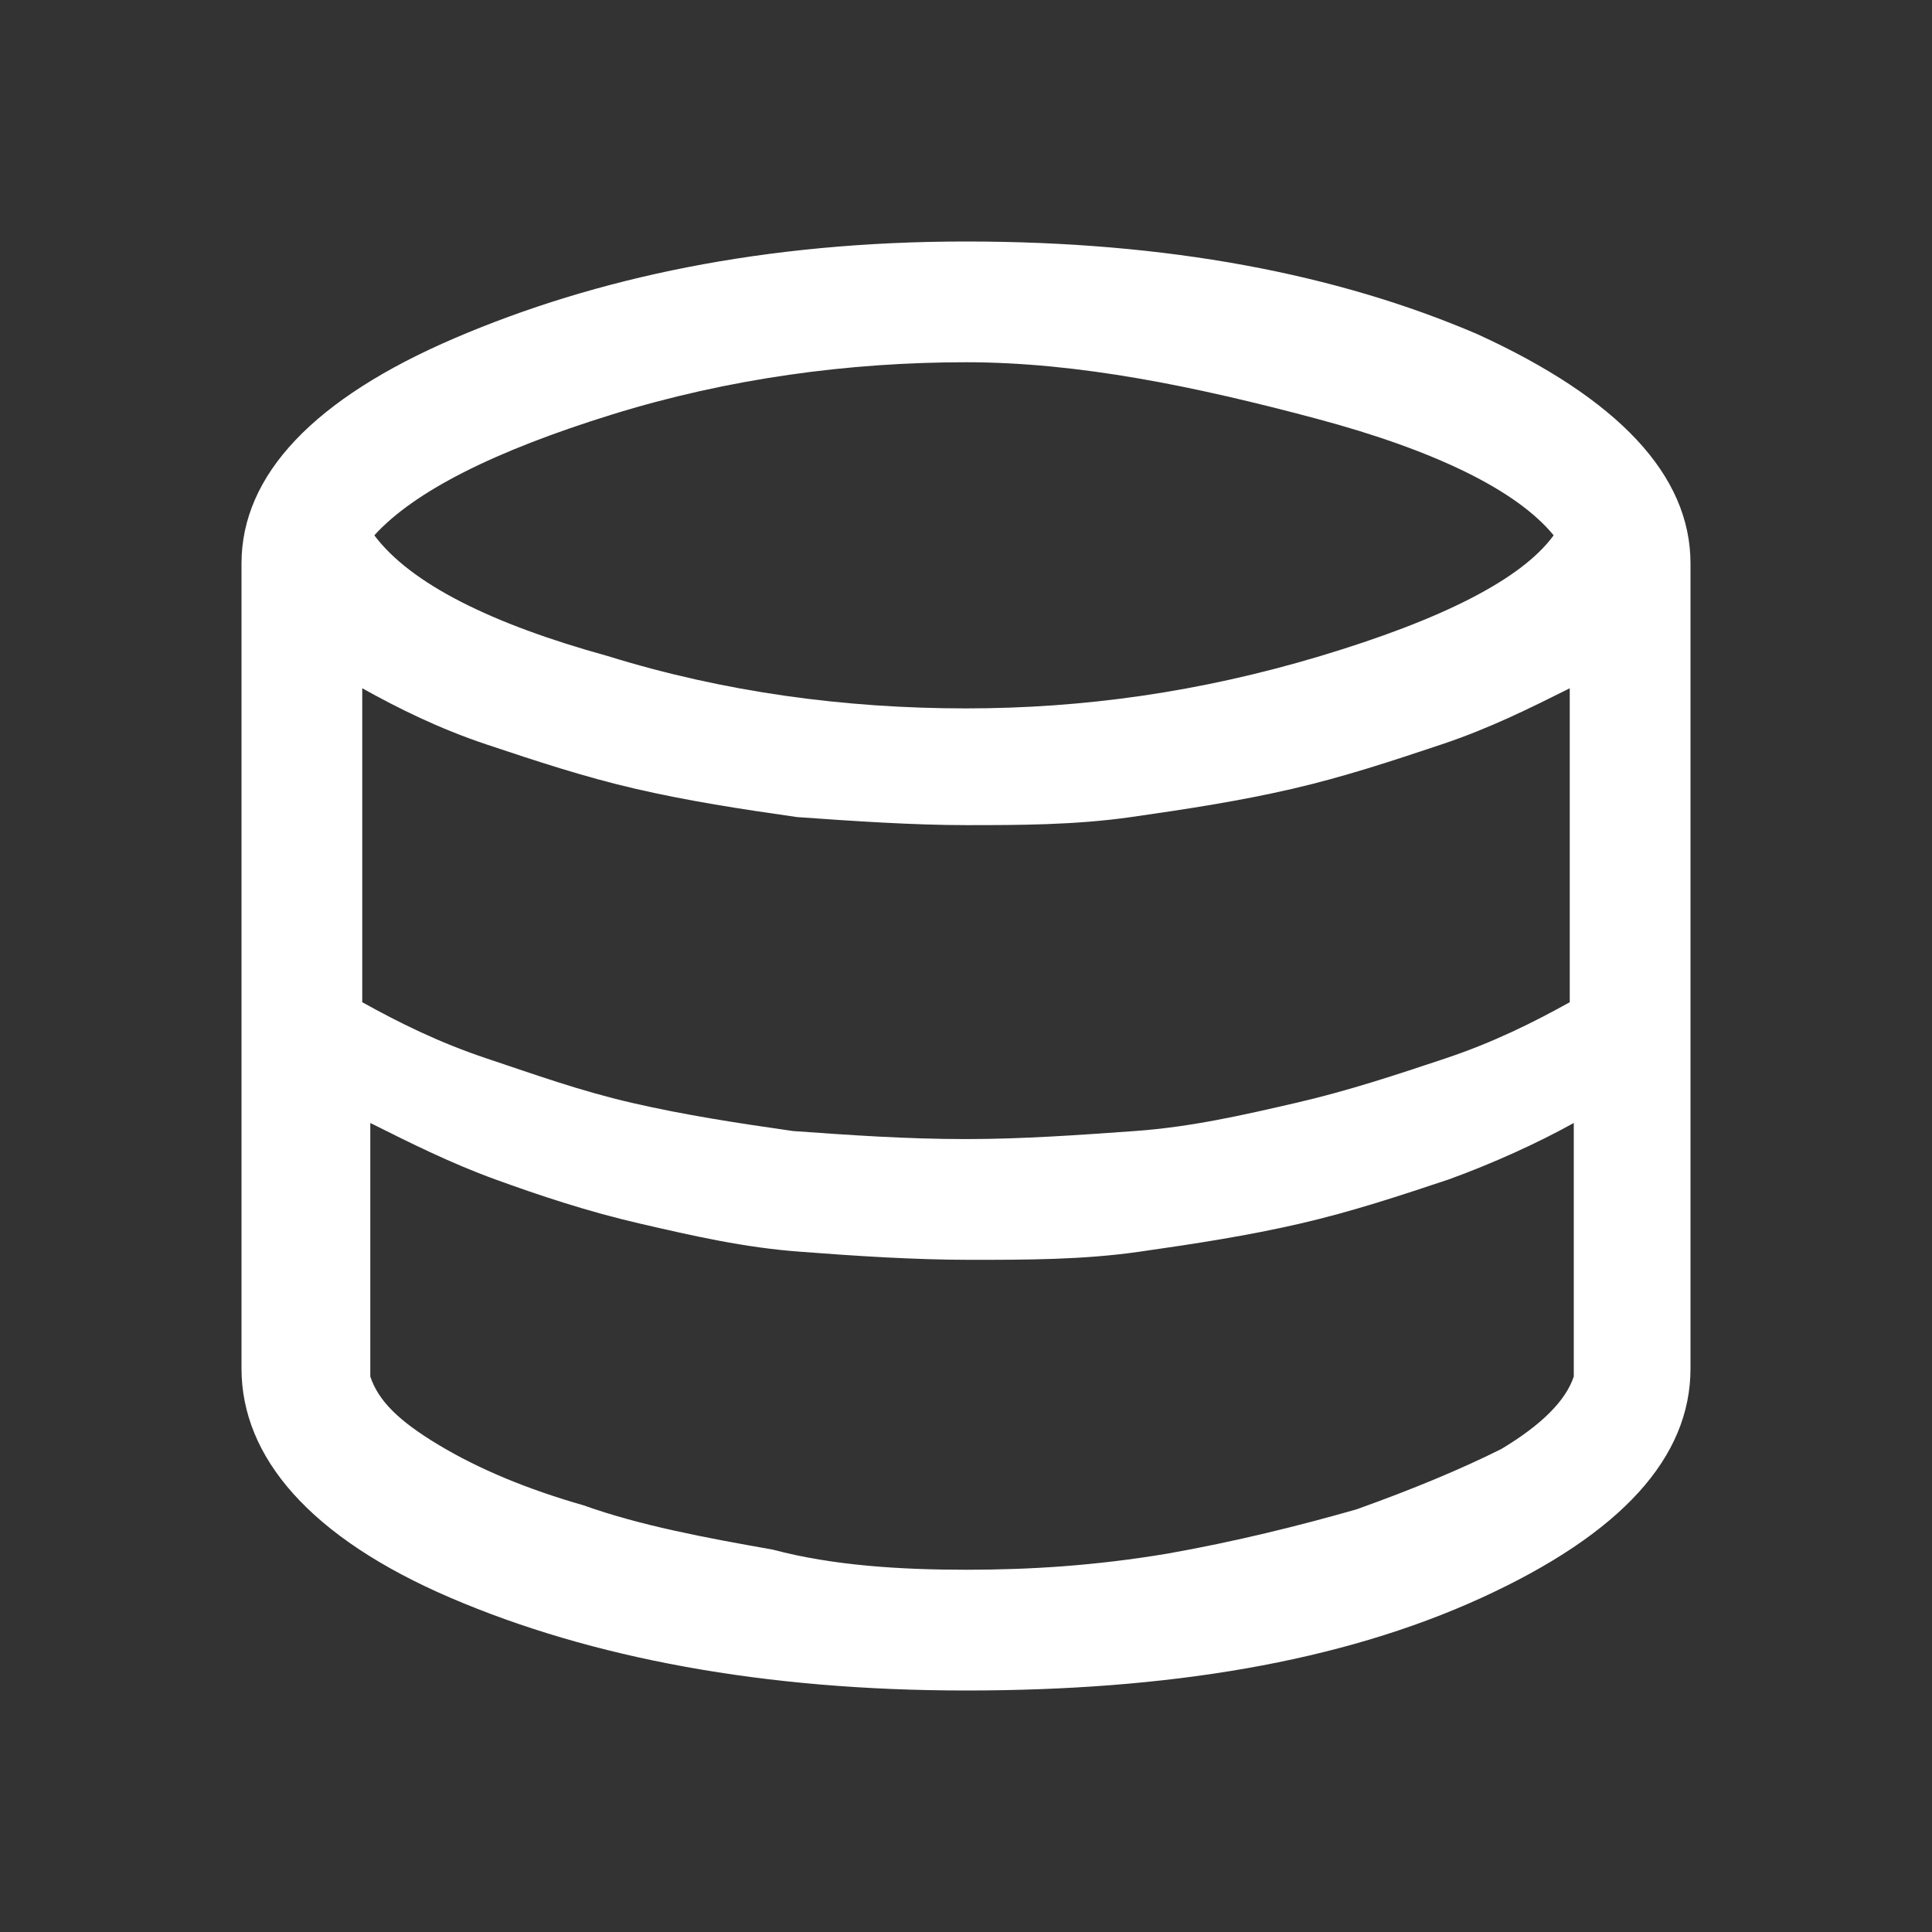 <?xml version="1.0" encoding="utf-8"?>
<!-- Generator: Adobe Illustrator 27.8.1, SVG Export Plug-In . SVG Version: 6.00 Build 0)  -->
<svg version="1.1" id="Vrstva_1" xmlns="http://www.w3.org/2000/svg" xmlns:xlink="http://www.w3.org/1999/xlink" x="0px" y="0px"
	 viewBox="0 0 48 48" style="enable-background:new 0 0 48 48;" xml:space="preserve">
<rect x="0" y="0" width="48" height="48" fill="#333333" stroke="none"/>
<style type="text/css">
	.st0{fill:#FFFFFF;}
</style>
<path class="st0" d="M24,42c-5,0-9.3-0.8-12.8-2.3S6,36.2,6,34V14c0-2.2,1.8-4.1,5.3-5.6S19,6,24,6s9.2,0.8,12.7,2.3
	C40.2,9.9,42,11.8,42,14v20c0,2.2-1.7,4.1-5.2,5.7S29,42,24,42z M24,17.6c2.9,0,5.8-0.4,8.8-1.3c3-0.9,5-1.9,5.8-3
	c-0.9-1.1-2.9-2.1-5.9-2.9S26.8,9,24,9c-2.9,0-5.9,0.4-8.8,1.3s-4.9,1.9-5.9,3c0.9,1.2,2.9,2.2,5.8,3C18,17.2,21,17.6,24,17.6z
	 M24,28.3c1.4,0,2.8-0.1,4.2-0.2c1.4-0.1,2.7-0.4,4-0.7c1.3-0.3,2.5-0.7,3.7-1.1c1.2-0.4,2.2-0.9,3.1-1.4v-7.8c-1,0.5-2,1-3.2,1.4
	c-1.2,0.4-2.4,0.8-3.7,1.1c-1.3,0.3-2.6,0.5-4,0.7c-1.4,0.2-2.8,0.2-4.1,0.2s-2.8-0.1-4.2-0.2c-1.4-0.2-2.7-0.4-4-0.7
	s-2.5-0.7-3.7-1.1S9.9,17.6,9,17.1v7.8c0.9,0.5,1.9,1,3.1,1.4s2.3,0.8,3.6,1.1s2.6,0.5,4,0.7C21.1,28.2,22.5,28.3,24,28.3z M24,39
	c1.6,0,3.2-0.1,5-0.4c1.7-0.3,3.3-0.7,4.7-1.1c1.4-0.5,2.6-1,3.6-1.5c1-0.6,1.6-1.2,1.8-1.8v-6.3c-0.9,0.5-2,1-3.1,1.4
	c-1.2,0.4-2.4,0.8-3.7,1.1c-1.3,0.3-2.6,0.5-4,0.7c-1.4,0.2-2.8,0.2-4.2,0.2s-2.9-0.1-4.2-0.2c-1.4-0.1-2.7-0.4-4-0.7
	s-2.5-0.7-3.6-1.1c-1.1-0.4-2.1-0.9-3.1-1.4v6.3c0.2,0.6,0.7,1.1,1.7,1.7c1,0.6,2.2,1.1,3.6,1.5c1.4,0.5,3,0.8,4.7,1.1
	C20.7,38.9,22.4,39,24,39z"/>
</svg>
